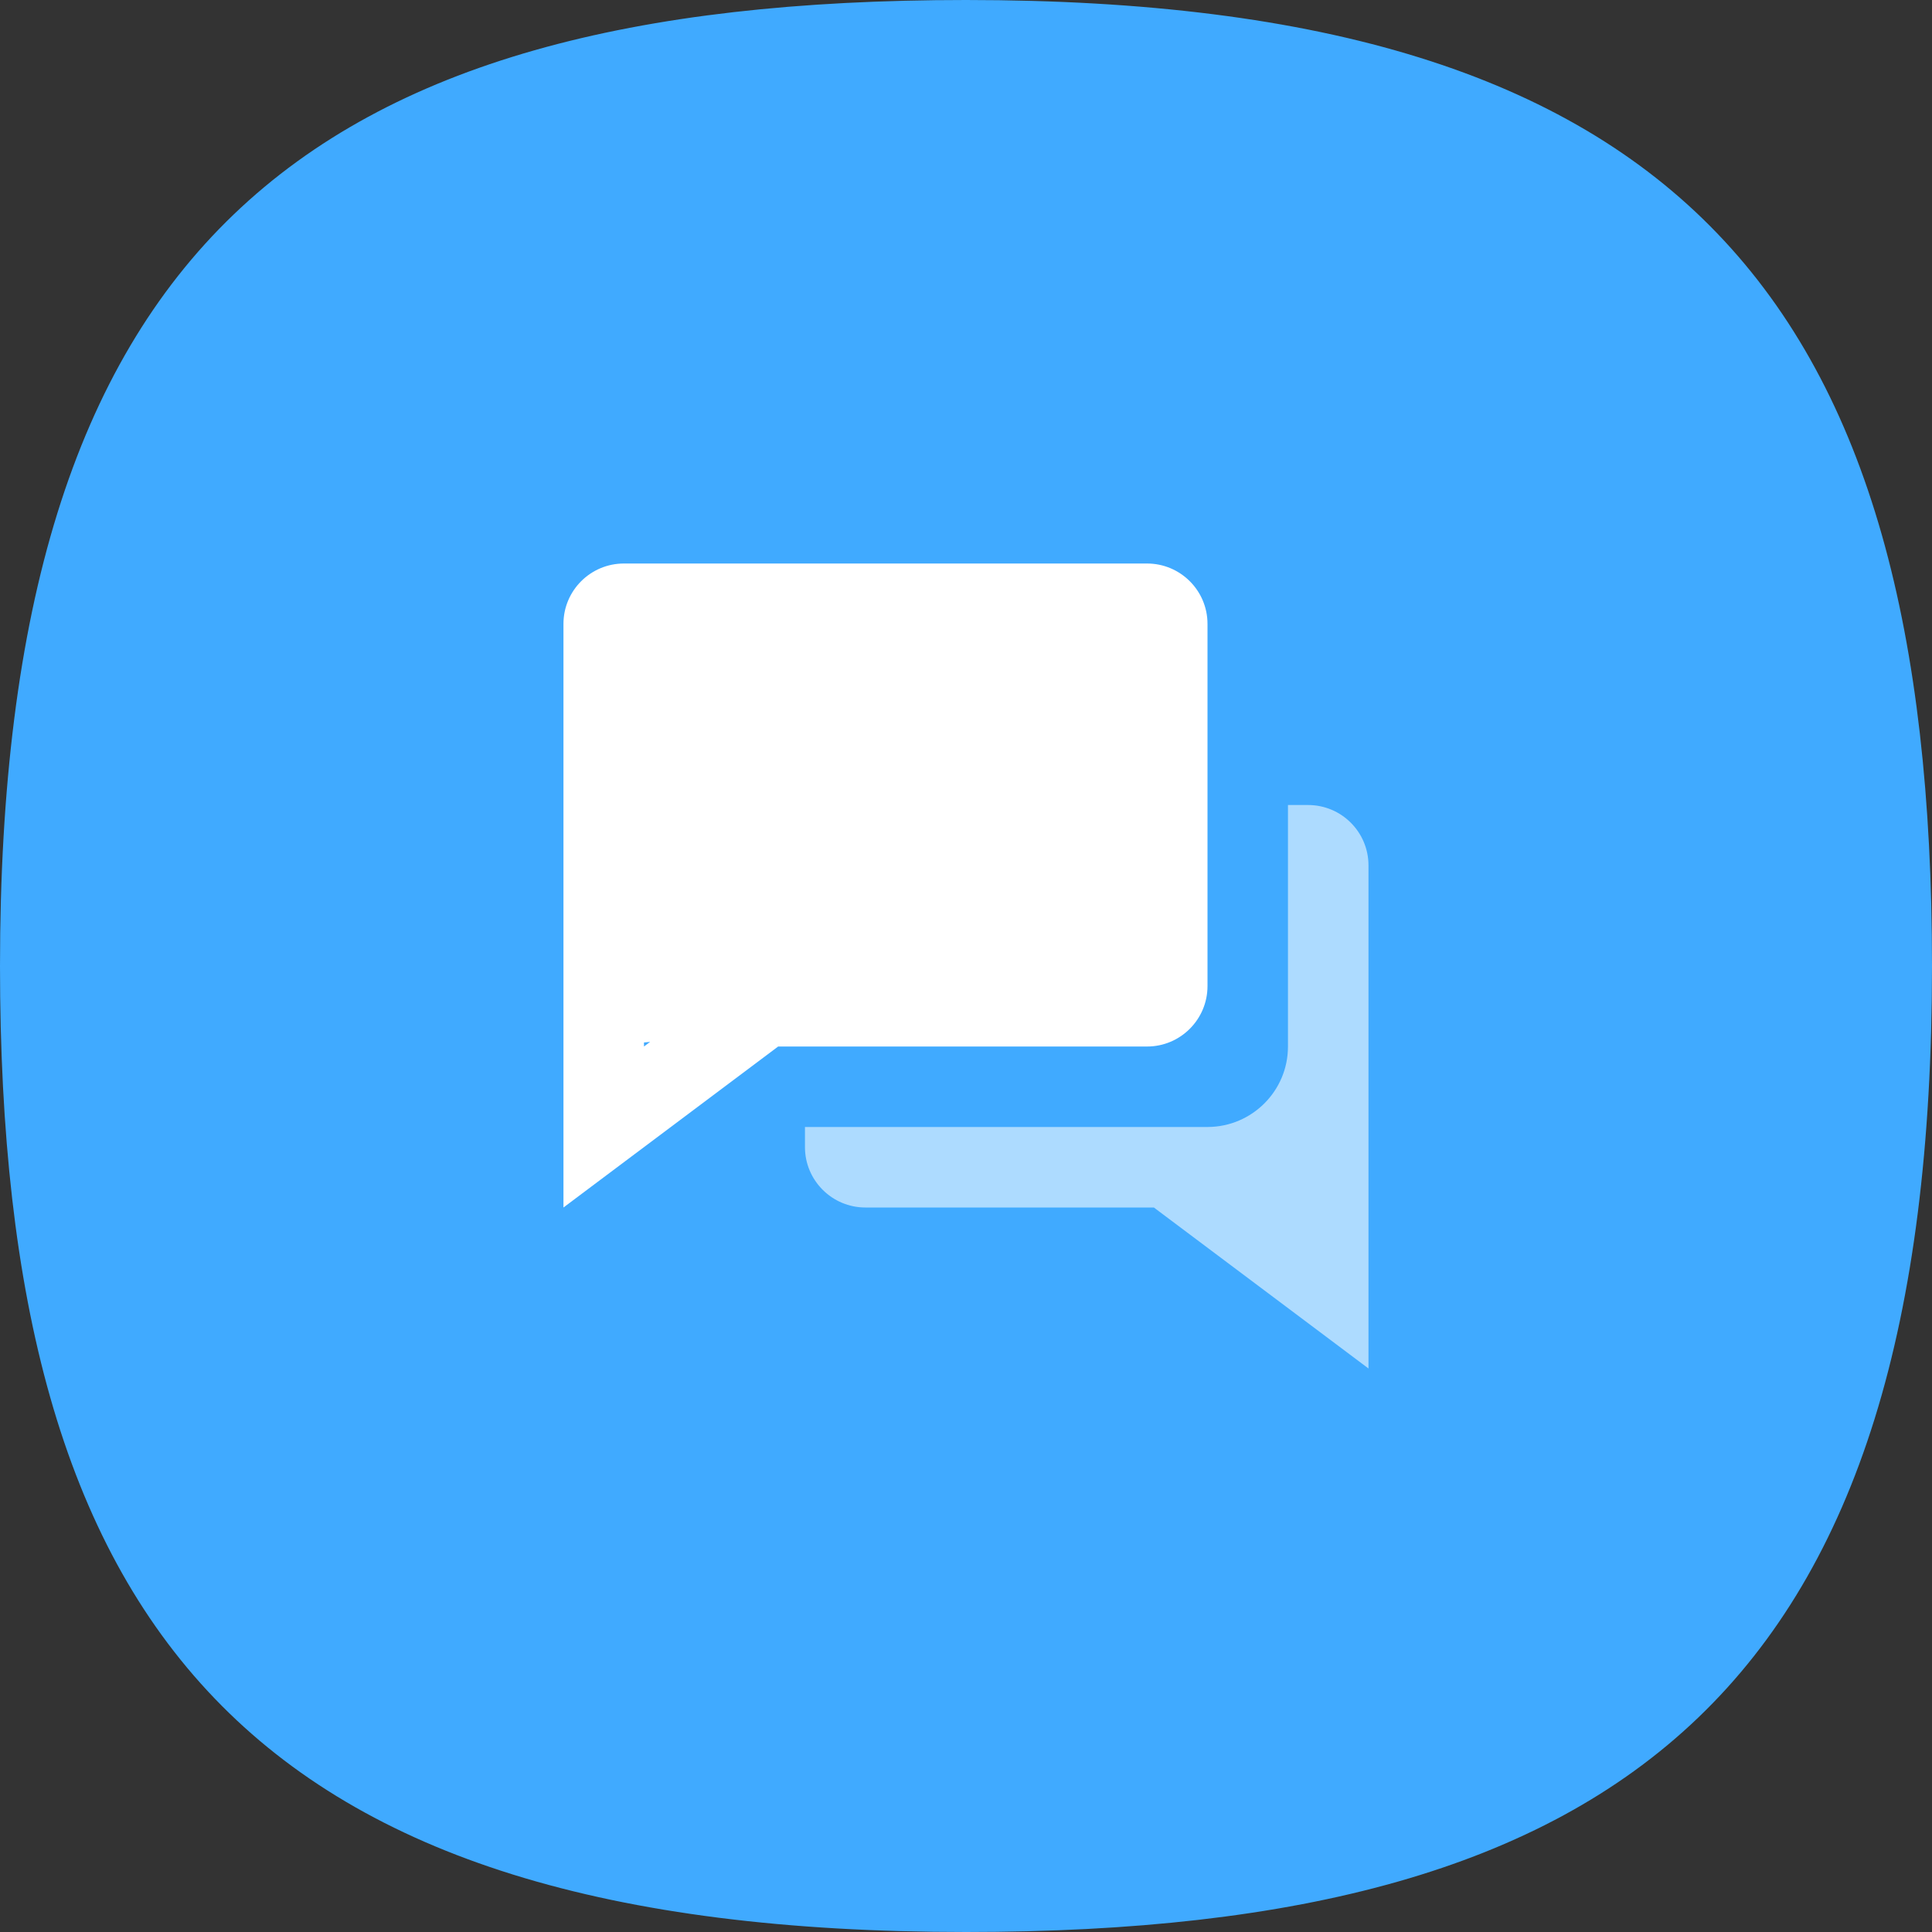 <svg width="34" height="34" viewBox="0 0 34 34" fill="none" xmlns="http://www.w3.org/2000/svg">
<rect x="0" y="0" width="34" height="34" fill="#333333" stroke="none"/>
<path d="M17 0C5.296 0 0 4.402 0 17C0 28.703 4.402 34 17 34C28.703 34 34 29.598 34 17C34 5.296 29.598 0 17 0Z" fill="#40AAFF"/>
<path d="M17.708 18.417H19.833H20.187C20.773 18.417 21.25 17.94 21.25 17.354V10.979C21.25 10.393 20.773 9.917 20.187 9.917H10.979C10.393 9.917 9.916 10.393 9.916 10.979V17.708V18.417V21.25L13.694 18.417H17.708ZM11.333 18.346L11.442 18.335L11.333 18.417V18.346Z" fill="white"/>
<path d="M23.021 14.167H22.666V15.583V17.416V18.418C22.666 19.197 22.034 19.829 21.257 19.833H20.777H19.833H16.291H15.583H14.166V20.188C14.166 20.773 14.643 21.25 15.229 21.25H15.583H16.291H19.833H20.306L24.083 24.083V21.25V20.542V19.126V17.708V15.229C24.083 14.643 23.607 14.167 23.021 14.167Z" fill="#ADDBFF"/>
</svg>
